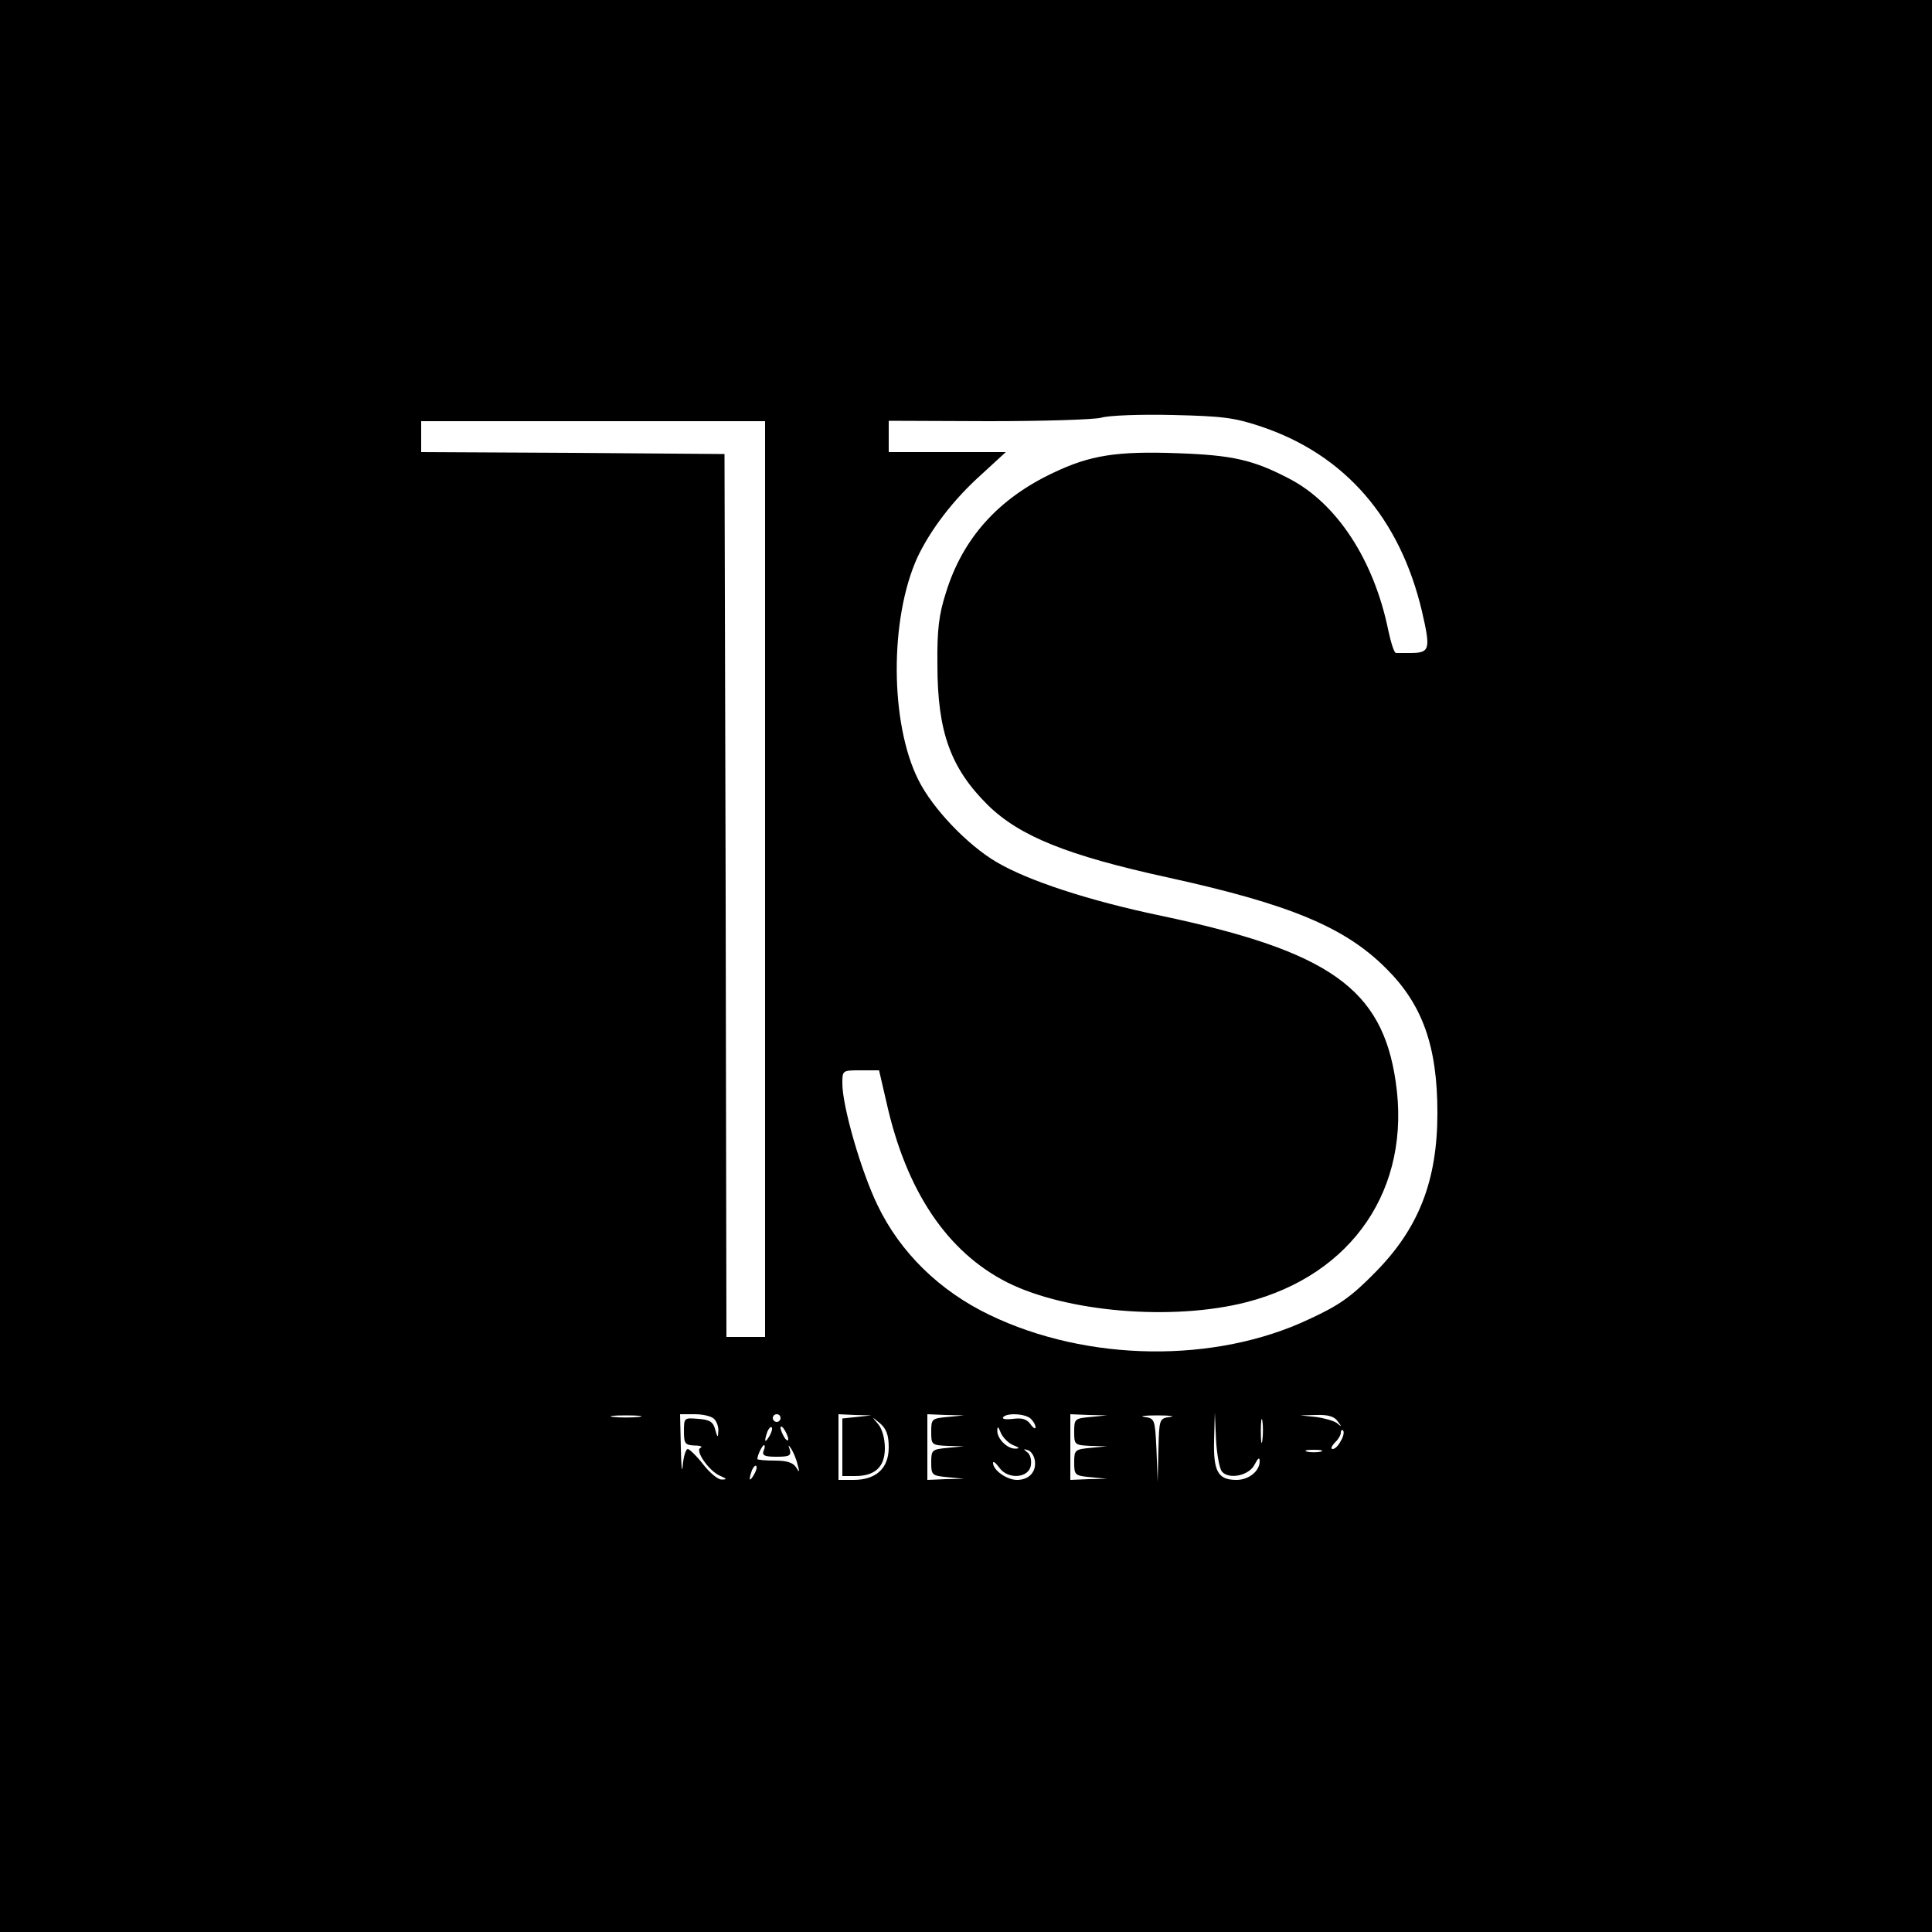 <?xml version="1.0" standalone="no"?>
<!DOCTYPE svg PUBLIC "-//W3C//DTD SVG 20010904//EN"
 "http://www.w3.org/TR/2001/REC-SVG-20010904/DTD/svg10.dtd">
<svg version="1.0" xmlns="http://www.w3.org/2000/svg"
 width="500pt" height="500pt" viewBox="0 0 500 500"
 preserveAspectRatio="xMidYMid meet">
<g transform="translate(0,500) scale(0.1,-0.1)"
fill="#000000" stroke="none">
<path d="M0 2500 l0 -2500 2500 0 2500 0 0 2500 0 2500 -2500 0 -2500 0 0
-2500z m3264 1396 c217 -73 359 -237 416 -478 23 -100 21 -108 -32 -108 -16 0
-31 0 -35 0 -5 0 -13 26 -20 58 -37 182 -133 330 -258 394 -92 48 -146 60
-285 65 -160 6 -229 -5 -325 -51 -142 -67 -234 -170 -277 -310 -18 -56 -23
-95 -22 -186 0 -174 34 -268 131 -364 82 -80 205 -130 466 -187 314 -69 457
-128 564 -235 94 -93 133 -201 133 -374 0 -177 -49 -301 -164 -416 -60 -61
-92 -83 -168 -118 -243 -115 -574 -111 -827 11 -129 62 -231 161 -290 284 -43
89 -91 256 -91 315 0 34 0 34 48 34 l47 0 19 -82 c51 -230 157 -388 313 -467
154 -77 428 -100 619 -51 275 71 427 295 386 571 -35 240 -171 337 -607 429
-187 39 -345 91 -426 139 -75 44 -165 138 -202 212 -74 147 -75 417 -3 576 34
72 93 150 167 216 l62 57 -151 0 -152 0 0 40 0 41 258 -1 c141 0 273 4 292 9
19 6 103 9 185 7 131 -3 160 -7 229 -30z m-1284 -1171 l0 -1185 -50 0 -50 0
-2 1143 -3 1142 -392 3 -393 2 0 40 0 40 445 0 445 0 0 -1185z m-327 -1392
c-18 -2 -48 -2 -65 0 -18 2 -4 4 32 4 36 0 50 -2 33 -4z m195 -5 c7 -7 12 -21
11 -32 -1 -18 -2 -17 -8 4 -5 20 -14 26 -44 28 -36 3 -37 3 -37 -32 0 -32 3
-36 28 -37 15 0 21 -3 15 -6 -16 -6 23 -62 52 -73 16 -7 17 -9 3 -9 -9 -1 -31
17 -48 39 -17 22 -36 40 -40 40 -5 0 -11 -19 -13 -42 -2 -24 -4 -4 -5 45 l-2
87 38 0 c21 0 43 -5 50 -12z m172 2 c0 -5 -4 -10 -10 -10 -5 0 -10 5 -10 10 0
6 5 10 10 10 6 0 10 -4 10 -10z m198 3 l-38 -4 0 -75 0 -74 33 0 c52 0 77 24
77 72 0 25 -7 50 -17 62 -18 21 -18 21 5 2 16 -14 22 -30 22 -62 0 -54 -33
-84 -91 -84 l-39 0 0 85 0 85 43 -2 42 -1 -37 -4z m235 0 c-42 -4 -43 -5 -43
-39 0 -33 1 -34 43 -36 l42 -1 -42 -4 c-41 -4 -43 -5 -43 -38 0 -33 2 -34 43
-38 l42 -4 -47 -1 -48 -2 0 85 0 85 48 -2 47 -1 -42 -4z m215 -5 c7 -7 12 -16
12 -22 0 -5 -6 -2 -13 8 -10 14 -23 17 -45 14 -17 -2 -29 -1 -26 4 8 12 58 10
72 -4z m155 5 c-42 -4 -43 -5 -43 -39 0 -33 1 -34 43 -36 l42 -1 -42 -4 c-41
-4 -43 -5 -43 -38 0 -33 2 -34 43 -38 l42 -4 -47 -1 -48 -2 0 85 0 85 48 -2
47 -1 -42 -4z m205 0 c-28 -4 -28 -5 -30 -86 l-2 -82 -3 82 c-4 80 -4 82 -31
86 -15 2 0 4 33 4 33 0 48 -2 33 -4z m134 -141 c18 -22 71 -11 85 18 9 17 13
20 13 8 0 -25 -28 -48 -60 -48 -48 0 -60 22 -58 103 l2 72 3 -70 c2 -38 9 -75
15 -83z m105 81 c-2 -16 -4 -5 -4 22 0 28 2 40 4 28 2 -13 2 -35 0 -50z m194
50 c12 -16 12 -17 -1 -6 -8 6 -33 13 -55 16 l-40 4 41 1 c29 1 46 -3 55 -15z
m-1470 -40 c-12 -20 -14 -14 -5 12 4 9 9 14 11 11 3 -2 0 -13 -6 -23z m49 -8
c0 -5 -5 -3 -10 5 -5 8 -10 20 -10 25 0 6 5 3 10 -5 5 -8 10 -19 10 -25z m582
-15 c16 -6 18 -9 6 -9 -21 -1 -48 26 -47 47 0 12 3 10 9 -6 5 -12 20 -27 32
-32z m848 11 c-6 -12 -15 -21 -21 -21 -6 0 -3 7 5 16 9 8 16 20 16 26 0 6 3 9
6 6 3 -4 1 -16 -6 -27z m-1494 -26 c-4 -12 3 -15 34 -15 33 0 38 3 34 18 -5
14 -4 14 4 2 5 -8 13 -26 16 -40 6 -21 5 -22 -4 -7 -8 12 -24 17 -55 17 -25 0
-45 2 -45 4 0 10 13 36 17 36 3 0 3 -7 -1 -15z m702 -24 c5 -30 -15 -51 -46
-51 -26 0 -62 25 -62 44 0 6 7 0 16 -12 22 -32 78 -28 82 7 2 13 -2 28 -10 33
-10 8 -10 9 2 5 8 -2 16 -14 18 -26z m740 22 c-10 -2 -26 -2 -35 0 -10 3 -2 5
17 5 19 0 27 -2 18 -5z m-1467 -60 c-12 -20 -14 -14 -5 12 4 9 9 14 11 11 3
-2 0 -13 -6 -23z"/>
</g>
</svg>
